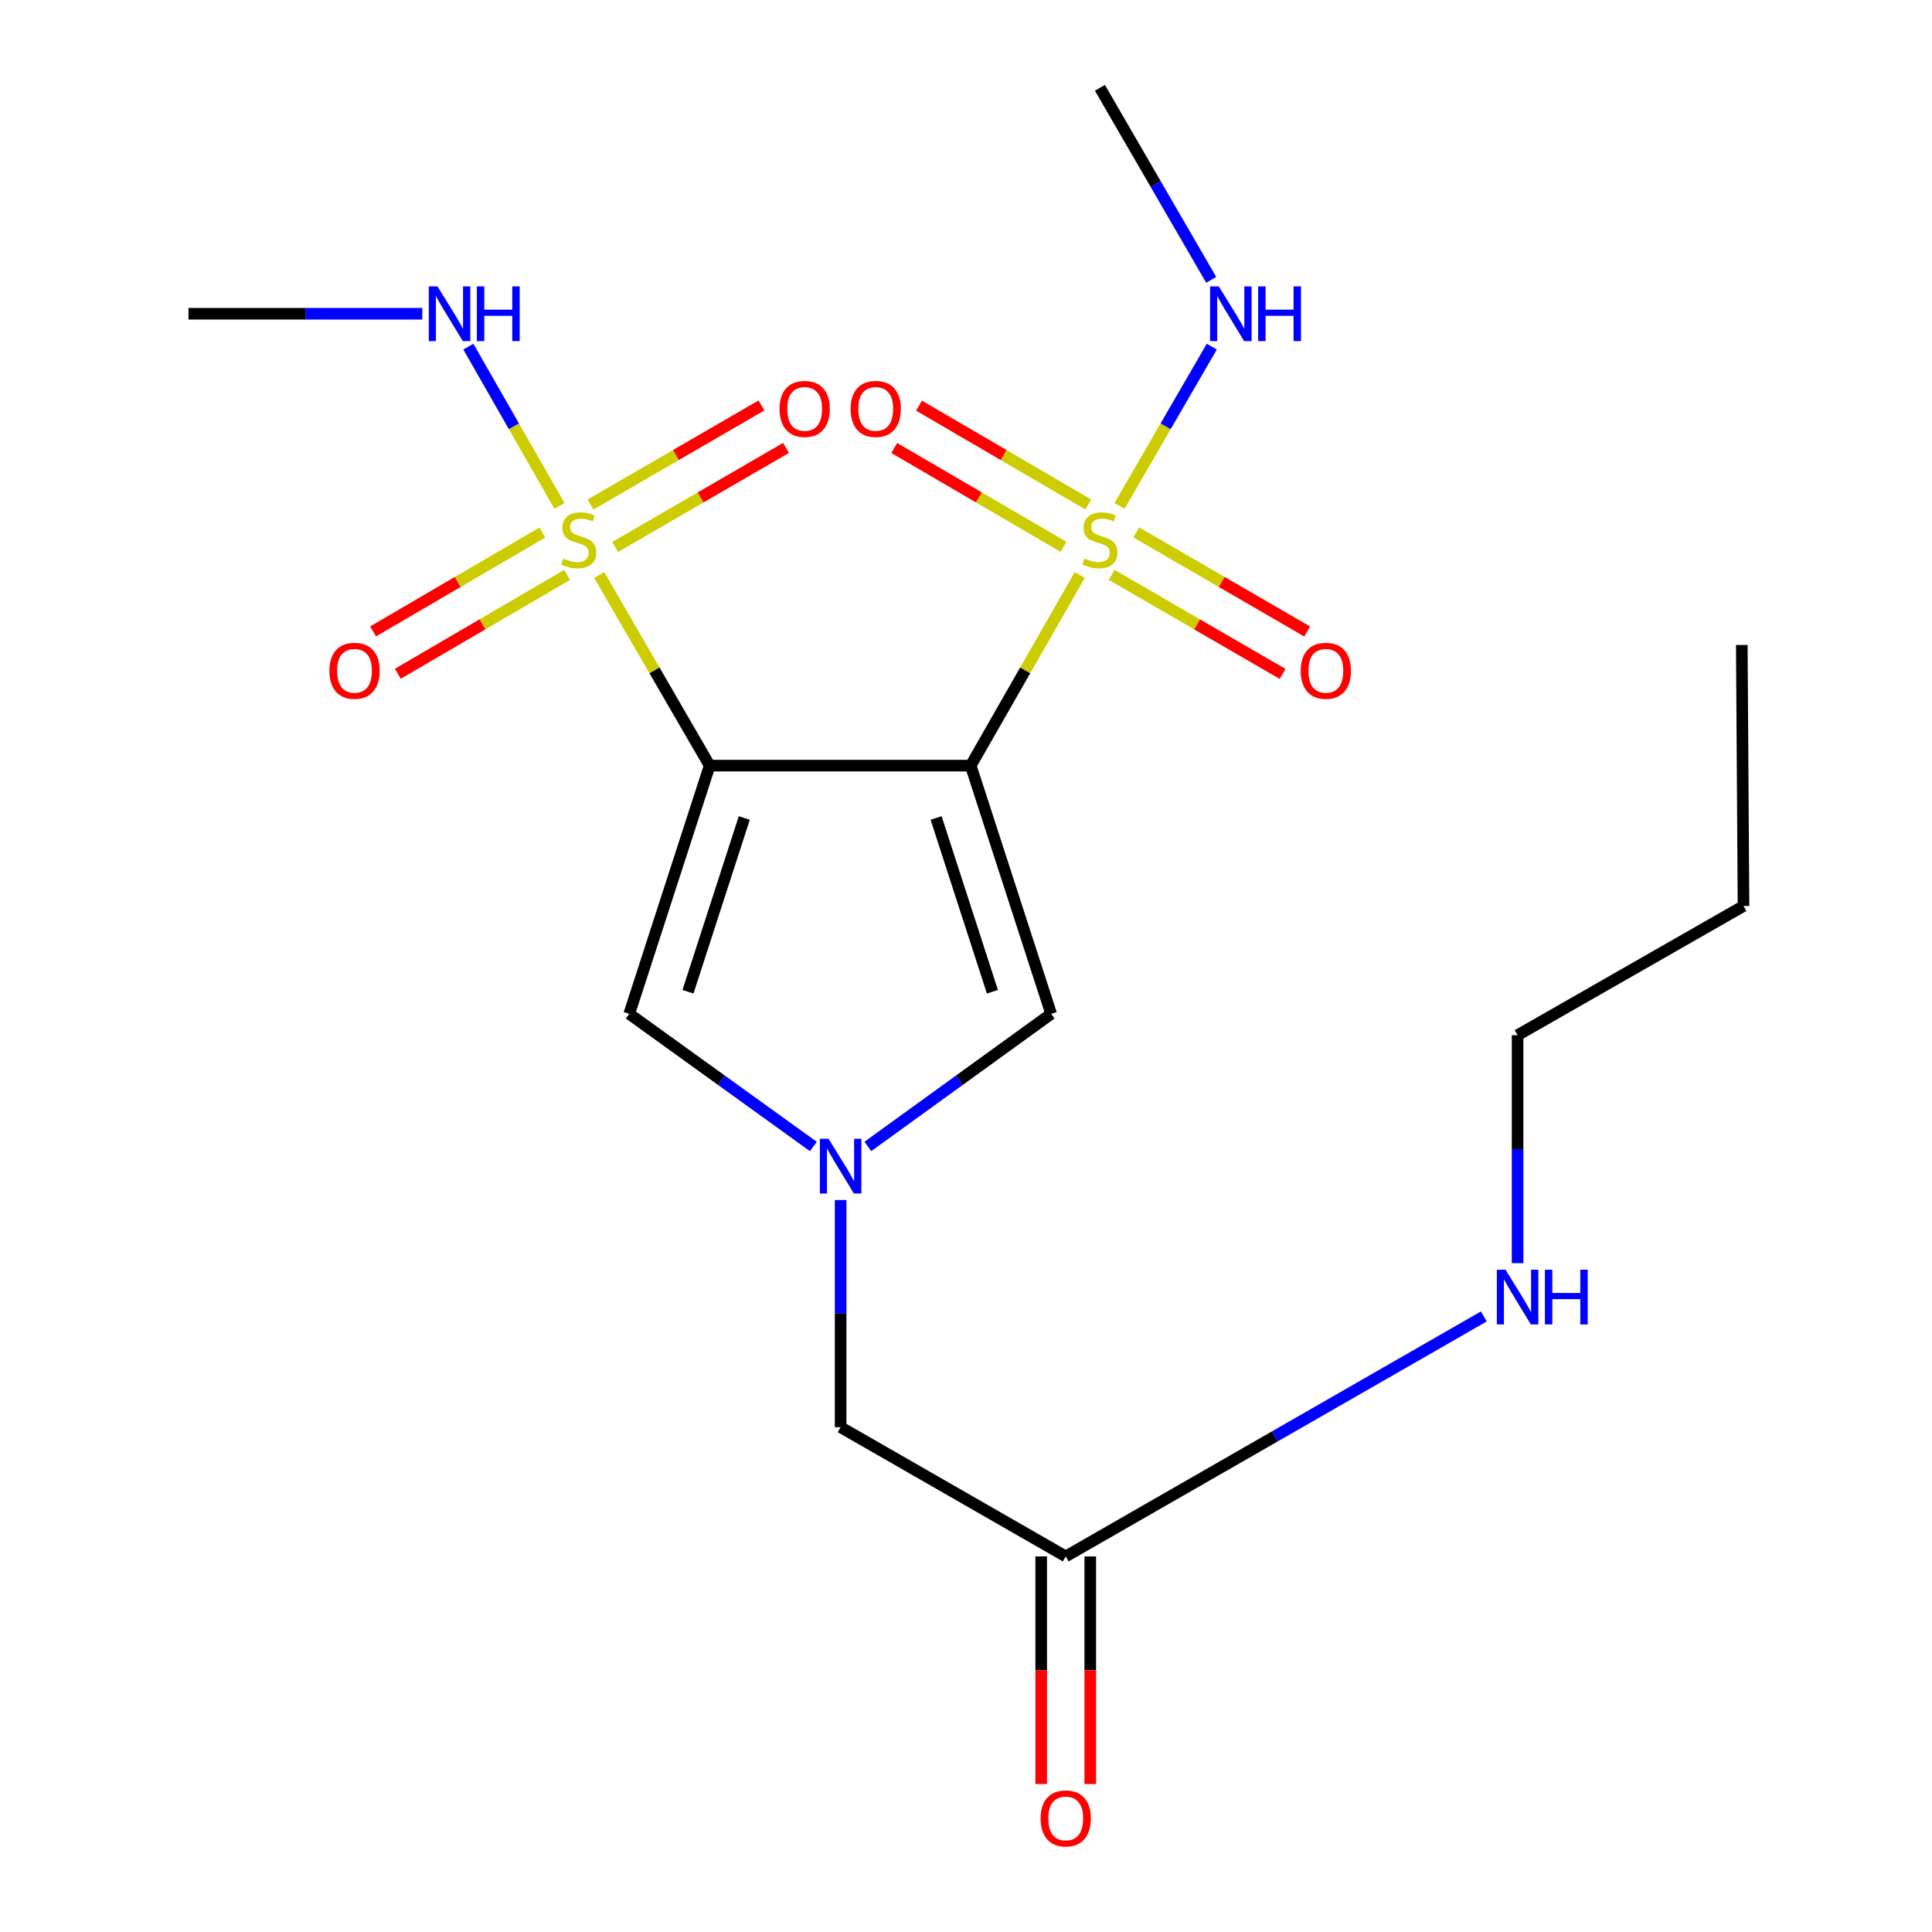 <?xml version='1.0' encoding='iso-8859-1'?>
<svg version='1.1' baseProfile='full'
              xmlns='http://www.w3.org/2000/svg'
                      xmlns:rdkit='http://www.rdkit.org/xml'
                      xmlns:xlink='http://www.w3.org/1999/xlink'
                  xml:space='preserve'
width='1000px' height='1000px' viewBox='0 0 1000 1000'>
<!-- END OF HEADER -->
<rect style='opacity:1.0;fill:#FFFFFF;stroke:none' width='1000' height='1000' x='0' y='0'> </rect>
<path class='bond-0' d='M 502.441,396.287 L 367.33,396.287' style='fill:none;fill-rule:evenodd;stroke:#000000;stroke-width:6px;stroke-linecap:butt;stroke-linejoin:miter;stroke-opacity:1' />
<path class='bond-1' d='M 502.441,396.287 L 530.659,346.941' style='fill:none;fill-rule:evenodd;stroke:#000000;stroke-width:6px;stroke-linecap:butt;stroke-linejoin:miter;stroke-opacity:1' />
<path class='bond-1' d='M 530.659,346.941 L 558.877,297.595' style='fill:none;fill-rule:evenodd;stroke:#CCCC00;stroke-width:6px;stroke-linecap:butt;stroke-linejoin:miter;stroke-opacity:1' />
<path class='bond-5' d='M 502.441,396.287 L 544.073,524.767' style='fill:none;fill-rule:evenodd;stroke:#000000;stroke-width:6px;stroke-linecap:butt;stroke-linejoin:miter;stroke-opacity:1' />
<path class='bond-5' d='M 484.528,423.387 L 513.671,513.323' style='fill:none;fill-rule:evenodd;stroke:#000000;stroke-width:6px;stroke-linecap:butt;stroke-linejoin:miter;stroke-opacity:1' />
<path class='bond-2' d='M 367.33,396.287 L 338.735,346.947' style='fill:none;fill-rule:evenodd;stroke:#000000;stroke-width:6px;stroke-linecap:butt;stroke-linejoin:miter;stroke-opacity:1' />
<path class='bond-2' d='M 338.735,346.947 L 310.139,297.607' style='fill:none;fill-rule:evenodd;stroke:#CCCC00;stroke-width:6px;stroke-linecap:butt;stroke-linejoin:miter;stroke-opacity:1' />
<path class='bond-4' d='M 367.33,396.287 L 325.698,524.767' style='fill:none;fill-rule:evenodd;stroke:#000000;stroke-width:6px;stroke-linecap:butt;stroke-linejoin:miter;stroke-opacity:1' />
<path class='bond-4' d='M 385.243,423.387 L 356.1,513.323' style='fill:none;fill-rule:evenodd;stroke:#000000;stroke-width:6px;stroke-linecap:butt;stroke-linejoin:miter;stroke-opacity:1' />
<path class='bond-6' d='M 575.404,297.554 L 619.635,323.188' style='fill:none;fill-rule:evenodd;stroke:#CCCC00;stroke-width:6px;stroke-linecap:butt;stroke-linejoin:miter;stroke-opacity:1' />
<path class='bond-6' d='M 619.635,323.188 L 663.865,348.823' style='fill:none;fill-rule:evenodd;stroke:#FF0000;stroke-width:6px;stroke-linecap:butt;stroke-linejoin:miter;stroke-opacity:1' />
<path class='bond-6' d='M 588.137,275.583 L 632.368,301.218' style='fill:none;fill-rule:evenodd;stroke:#CCCC00;stroke-width:6px;stroke-linecap:butt;stroke-linejoin:miter;stroke-opacity:1' />
<path class='bond-6' d='M 632.368,301.218 L 676.599,326.852' style='fill:none;fill-rule:evenodd;stroke:#FF0000;stroke-width:6px;stroke-linecap:butt;stroke-linejoin:miter;stroke-opacity:1' />
<path class='bond-7' d='M 563.276,261.118 L 519.477,235.536' style='fill:none;fill-rule:evenodd;stroke:#CCCC00;stroke-width:6px;stroke-linecap:butt;stroke-linejoin:miter;stroke-opacity:1' />
<path class='bond-7' d='M 519.477,235.536 L 475.678,209.955' style='fill:none;fill-rule:evenodd;stroke:#FF0000;stroke-width:6px;stroke-linecap:butt;stroke-linejoin:miter;stroke-opacity:1' />
<path class='bond-7' d='M 550.468,283.046 L 506.67,257.464' style='fill:none;fill-rule:evenodd;stroke:#CCCC00;stroke-width:6px;stroke-linecap:butt;stroke-linejoin:miter;stroke-opacity:1' />
<path class='bond-7' d='M 506.67,257.464 L 462.871,231.882' style='fill:none;fill-rule:evenodd;stroke:#FF0000;stroke-width:6px;stroke-linecap:butt;stroke-linejoin:miter;stroke-opacity:1' />
<path class='bond-12' d='M 579.452,261.848 L 603.333,220.638' style='fill:none;fill-rule:evenodd;stroke:#CCCC00;stroke-width:6px;stroke-linecap:butt;stroke-linejoin:miter;stroke-opacity:1' />
<path class='bond-12' d='M 603.333,220.638 L 627.215,179.428' style='fill:none;fill-rule:evenodd;stroke:#0000FF;stroke-width:6px;stroke-linecap:butt;stroke-linejoin:miter;stroke-opacity:1' />
<path class='bond-8' d='M 318.382,283.112 L 362.613,257.478' style='fill:none;fill-rule:evenodd;stroke:#CCCC00;stroke-width:6px;stroke-linecap:butt;stroke-linejoin:miter;stroke-opacity:1' />
<path class='bond-8' d='M 362.613,257.478 L 406.844,231.843' style='fill:none;fill-rule:evenodd;stroke:#FF0000;stroke-width:6px;stroke-linecap:butt;stroke-linejoin:miter;stroke-opacity:1' />
<path class='bond-8' d='M 305.649,261.141 L 349.879,235.507' style='fill:none;fill-rule:evenodd;stroke:#CCCC00;stroke-width:6px;stroke-linecap:butt;stroke-linejoin:miter;stroke-opacity:1' />
<path class='bond-8' d='M 349.879,235.507 L 394.11,209.872' style='fill:none;fill-rule:evenodd;stroke:#FF0000;stroke-width:6px;stroke-linecap:butt;stroke-linejoin:miter;stroke-opacity:1' />
<path class='bond-9' d='M 280.714,275.648 L 236.908,301.231' style='fill:none;fill-rule:evenodd;stroke:#CCCC00;stroke-width:6px;stroke-linecap:butt;stroke-linejoin:miter;stroke-opacity:1' />
<path class='bond-9' d='M 236.908,301.231 L 193.102,326.813' style='fill:none;fill-rule:evenodd;stroke:#FF0000;stroke-width:6px;stroke-linecap:butt;stroke-linejoin:miter;stroke-opacity:1' />
<path class='bond-9' d='M 293.52,297.577 L 249.714,323.159' style='fill:none;fill-rule:evenodd;stroke:#CCCC00;stroke-width:6px;stroke-linecap:butt;stroke-linejoin:miter;stroke-opacity:1' />
<path class='bond-9' d='M 249.714,323.159 L 205.909,348.742' style='fill:none;fill-rule:evenodd;stroke:#FF0000;stroke-width:6px;stroke-linecap:butt;stroke-linejoin:miter;stroke-opacity:1' />
<path class='bond-11' d='M 289.557,261.86 L 265.988,220.639' style='fill:none;fill-rule:evenodd;stroke:#CCCC00;stroke-width:6px;stroke-linecap:butt;stroke-linejoin:miter;stroke-opacity:1' />
<path class='bond-11' d='M 265.988,220.639 L 242.42,179.418' style='fill:none;fill-rule:evenodd;stroke:#0000FF;stroke-width:6px;stroke-linecap:butt;stroke-linejoin:miter;stroke-opacity:1' />
<path class='bond-3' d='M 449.206,593.387 L 496.64,559.077' style='fill:none;fill-rule:evenodd;stroke:#0000FF;stroke-width:6px;stroke-linecap:butt;stroke-linejoin:miter;stroke-opacity:1' />
<path class='bond-3' d='M 496.64,559.077 L 544.073,524.767' style='fill:none;fill-rule:evenodd;stroke:#000000;stroke-width:6px;stroke-linecap:butt;stroke-linejoin:miter;stroke-opacity:1' />
<path class='bond-13' d='M 435.104,621.125 L 435.104,679.918' style='fill:none;fill-rule:evenodd;stroke:#0000FF;stroke-width:6px;stroke-linecap:butt;stroke-linejoin:miter;stroke-opacity:1' />
<path class='bond-13' d='M 435.104,679.918 L 435.104,738.712' style='fill:none;fill-rule:evenodd;stroke:#000000;stroke-width:6px;stroke-linecap:butt;stroke-linejoin:miter;stroke-opacity:1' />
<path class='bond-21' d='M 420.993,593.421 L 373.346,559.094' style='fill:none;fill-rule:evenodd;stroke:#0000FF;stroke-width:6px;stroke-linecap:butt;stroke-linejoin:miter;stroke-opacity:1' />
<path class='bond-21' d='M 373.346,559.094 L 325.698,524.767' style='fill:none;fill-rule:evenodd;stroke:#000000;stroke-width:6px;stroke-linecap:butt;stroke-linejoin:miter;stroke-opacity:1' />
<path class='bond-10' d='M 551.62,805.597 L 435.104,738.712' style='fill:none;fill-rule:evenodd;stroke:#000000;stroke-width:6px;stroke-linecap:butt;stroke-linejoin:miter;stroke-opacity:1' />
<path class='bond-14' d='M 538.923,805.597 L 538.923,864.509' style='fill:none;fill-rule:evenodd;stroke:#000000;stroke-width:6px;stroke-linecap:butt;stroke-linejoin:miter;stroke-opacity:1' />
<path class='bond-14' d='M 538.923,864.509 L 538.923,923.422' style='fill:none;fill-rule:evenodd;stroke:#FF0000;stroke-width:6px;stroke-linecap:butt;stroke-linejoin:miter;stroke-opacity:1' />
<path class='bond-14' d='M 564.317,805.597 L 564.317,864.509' style='fill:none;fill-rule:evenodd;stroke:#000000;stroke-width:6px;stroke-linecap:butt;stroke-linejoin:miter;stroke-opacity:1' />
<path class='bond-14' d='M 564.317,864.509 L 564.317,923.422' style='fill:none;fill-rule:evenodd;stroke:#FF0000;stroke-width:6px;stroke-linecap:butt;stroke-linejoin:miter;stroke-opacity:1' />
<path class='bond-15' d='M 551.62,805.597 L 659.819,743.496' style='fill:none;fill-rule:evenodd;stroke:#000000;stroke-width:6px;stroke-linecap:butt;stroke-linejoin:miter;stroke-opacity:1' />
<path class='bond-15' d='M 659.819,743.496 L 768.018,681.395' style='fill:none;fill-rule:evenodd;stroke:#0000FF;stroke-width:6px;stroke-linecap:butt;stroke-linejoin:miter;stroke-opacity:1' />
<path class='bond-17' d='M 218.567,162.394 L 158.064,162.394' style='fill:none;fill-rule:evenodd;stroke:#0000FF;stroke-width:6px;stroke-linecap:butt;stroke-linejoin:miter;stroke-opacity:1' />
<path class='bond-17' d='M 158.064,162.394 L 97.561,162.394' style='fill:none;fill-rule:evenodd;stroke:#000000;stroke-width:6px;stroke-linecap:butt;stroke-linejoin:miter;stroke-opacity:1' />
<path class='bond-16' d='M 626.92,144.855 L 598.116,95.155' style='fill:none;fill-rule:evenodd;stroke:#0000FF;stroke-width:6px;stroke-linecap:butt;stroke-linejoin:miter;stroke-opacity:1' />
<path class='bond-16' d='M 598.116,95.155 L 569.312,45.455' style='fill:none;fill-rule:evenodd;stroke:#000000;stroke-width:6px;stroke-linecap:butt;stroke-linejoin:miter;stroke-opacity:1' />
<path class='bond-18' d='M 785.499,653.812 L 785.499,594.813' style='fill:none;fill-rule:evenodd;stroke:#0000FF;stroke-width:6px;stroke-linecap:butt;stroke-linejoin:miter;stroke-opacity:1' />
<path class='bond-18' d='M 785.499,594.813 L 785.499,535.813' style='fill:none;fill-rule:evenodd;stroke:#000000;stroke-width:6px;stroke-linecap:butt;stroke-linejoin:miter;stroke-opacity:1' />
<path class='bond-19' d='M 785.499,535.813 L 902.439,468.942' style='fill:none;fill-rule:evenodd;stroke:#000000;stroke-width:6px;stroke-linecap:butt;stroke-linejoin:miter;stroke-opacity:1' />
<path class='bond-20' d='M 902.439,468.942 L 901.55,333.832' style='fill:none;fill-rule:evenodd;stroke:#000000;stroke-width:6px;stroke-linecap:butt;stroke-linejoin:miter;stroke-opacity:1' />
<path  class='atom-2' d='M 561.312 289.068
Q 561.632 289.188, 562.952 289.748
Q 564.272 290.308, 565.712 290.668
Q 567.192 290.988, 568.632 290.988
Q 571.312 290.988, 572.872 289.708
Q 574.432 288.388, 574.432 286.108
Q 574.432 284.548, 573.632 283.588
Q 572.872 282.628, 571.672 282.108
Q 570.472 281.588, 568.472 280.988
Q 565.952 280.228, 564.432 279.508
Q 562.952 278.788, 561.872 277.268
Q 560.832 275.748, 560.832 273.188
Q 560.832 269.628, 563.232 267.428
Q 565.672 265.228, 570.472 265.228
Q 573.752 265.228, 577.472 266.788
L 576.552 269.868
Q 573.152 268.468, 570.592 268.468
Q 567.832 268.468, 566.312 269.628
Q 564.792 270.748, 564.832 272.708
Q 564.832 274.228, 565.592 275.148
Q 566.392 276.068, 567.512 276.588
Q 568.672 277.108, 570.592 277.708
Q 573.152 278.508, 574.672 279.308
Q 576.192 280.108, 577.272 281.748
Q 578.392 283.348, 578.392 286.108
Q 578.392 290.028, 575.752 292.148
Q 573.152 294.228, 568.792 294.228
Q 566.272 294.228, 564.352 293.668
Q 562.472 293.148, 560.232 292.228
L 561.312 289.068
' fill='#CCCC00'/>
<path  class='atom-3' d='M 291.556 289.068
Q 291.876 289.188, 293.196 289.748
Q 294.516 290.308, 295.956 290.668
Q 297.436 290.988, 298.876 290.988
Q 301.556 290.988, 303.116 289.708
Q 304.676 288.388, 304.676 286.108
Q 304.676 284.548, 303.876 283.588
Q 303.116 282.628, 301.916 282.108
Q 300.716 281.588, 298.716 280.988
Q 296.196 280.228, 294.676 279.508
Q 293.196 278.788, 292.116 277.268
Q 291.076 275.748, 291.076 273.188
Q 291.076 269.628, 293.476 267.428
Q 295.916 265.228, 300.716 265.228
Q 303.996 265.228, 307.716 266.788
L 306.796 269.868
Q 303.396 268.468, 300.836 268.468
Q 298.076 268.468, 296.556 269.628
Q 295.036 270.748, 295.076 272.708
Q 295.076 274.228, 295.836 275.148
Q 296.636 276.068, 297.756 276.588
Q 298.916 277.108, 300.836 277.708
Q 303.396 278.508, 304.916 279.308
Q 306.436 280.108, 307.516 281.748
Q 308.636 283.348, 308.636 286.108
Q 308.636 290.028, 305.996 292.148
Q 303.396 294.228, 299.036 294.228
Q 296.516 294.228, 294.596 293.668
Q 292.716 293.148, 290.476 292.228
L 291.556 289.068
' fill='#CCCC00'/>
<path  class='atom-4' d='M 428.844 589.427
L 438.124 604.427
Q 439.044 605.907, 440.524 608.587
Q 442.004 611.267, 442.084 611.427
L 442.084 589.427
L 445.844 589.427
L 445.844 617.747
L 441.964 617.747
L 432.004 601.347
Q 430.844 599.427, 429.604 597.227
Q 428.404 595.027, 428.044 594.347
L 428.044 617.747
L 424.364 617.747
L 424.364 589.427
L 428.844 589.427
' fill='#0000FF'/>
<path  class='atom-7' d='M 673.251 347.201
Q 673.251 340.401, 676.611 336.601
Q 679.971 332.801, 686.251 332.801
Q 692.531 332.801, 695.891 336.601
Q 699.251 340.401, 699.251 347.201
Q 699.251 354.081, 695.851 358.001
Q 692.451 361.881, 686.251 361.881
Q 680.011 361.881, 676.611 358.001
Q 673.251 354.121, 673.251 347.201
M 686.251 358.681
Q 690.571 358.681, 692.891 355.801
Q 695.251 352.881, 695.251 347.201
Q 695.251 341.641, 692.891 338.841
Q 690.571 336.001, 686.251 336.001
Q 681.931 336.001, 679.571 338.801
Q 677.251 341.601, 677.251 347.201
Q 677.251 352.921, 679.571 355.801
Q 681.931 358.681, 686.251 358.681
' fill='#FF0000'/>
<path  class='atom-8' d='M 440.275 211.654
Q 440.275 204.854, 443.635 201.054
Q 446.995 197.254, 453.275 197.254
Q 459.555 197.254, 462.915 201.054
Q 466.275 204.854, 466.275 211.654
Q 466.275 218.534, 462.875 222.454
Q 459.475 226.334, 453.275 226.334
Q 447.035 226.334, 443.635 222.454
Q 440.275 218.574, 440.275 211.654
M 453.275 223.134
Q 457.595 223.134, 459.915 220.254
Q 462.275 217.334, 462.275 211.654
Q 462.275 206.094, 459.915 203.294
Q 457.595 200.454, 453.275 200.454
Q 448.955 200.454, 446.595 203.254
Q 444.275 206.054, 444.275 211.654
Q 444.275 217.374, 446.595 220.254
Q 448.955 223.134, 453.275 223.134
' fill='#FF0000'/>
<path  class='atom-9' d='M 403.496 211.654
Q 403.496 204.854, 406.856 201.054
Q 410.216 197.254, 416.496 197.254
Q 422.776 197.254, 426.136 201.054
Q 429.496 204.854, 429.496 211.654
Q 429.496 218.534, 426.096 222.454
Q 422.696 226.334, 416.496 226.334
Q 410.256 226.334, 406.856 222.454
Q 403.496 218.574, 403.496 211.654
M 416.496 223.134
Q 420.816 223.134, 423.136 220.254
Q 425.496 217.334, 425.496 211.654
Q 425.496 206.094, 423.136 203.294
Q 420.816 200.454, 416.496 200.454
Q 412.176 200.454, 409.816 203.254
Q 407.496 206.054, 407.496 211.654
Q 407.496 217.374, 409.816 220.254
Q 412.176 223.134, 416.496 223.134
' fill='#FF0000'/>
<path  class='atom-10' d='M 170.506 347.201
Q 170.506 340.401, 173.866 336.601
Q 177.226 332.801, 183.506 332.801
Q 189.786 332.801, 193.146 336.601
Q 196.506 340.401, 196.506 347.201
Q 196.506 354.081, 193.106 358.001
Q 189.706 361.881, 183.506 361.881
Q 177.266 361.881, 173.866 358.001
Q 170.506 354.121, 170.506 347.201
M 183.506 358.681
Q 187.826 358.681, 190.146 355.801
Q 192.506 352.881, 192.506 347.201
Q 192.506 341.641, 190.146 338.841
Q 187.826 336.001, 183.506 336.001
Q 179.186 336.001, 176.826 338.801
Q 174.506 341.601, 174.506 347.201
Q 174.506 352.921, 176.826 355.801
Q 179.186 358.681, 183.506 358.681
' fill='#FF0000'/>
<path  class='atom-12' d='M 226.426 148.234
L 235.706 163.234
Q 236.626 164.714, 238.106 167.394
Q 239.586 170.074, 239.666 170.234
L 239.666 148.234
L 243.426 148.234
L 243.426 176.554
L 239.546 176.554
L 229.586 160.154
Q 228.426 158.234, 227.186 156.034
Q 225.986 153.834, 225.626 153.154
L 225.626 176.554
L 221.946 176.554
L 221.946 148.234
L 226.426 148.234
' fill='#0000FF'/>
<path  class='atom-12' d='M 246.826 148.234
L 250.666 148.234
L 250.666 160.274
L 265.146 160.274
L 265.146 148.234
L 268.986 148.234
L 268.986 176.554
L 265.146 176.554
L 265.146 163.474
L 250.666 163.474
L 250.666 176.554
L 246.826 176.554
L 246.826 148.234
' fill='#0000FF'/>
<path  class='atom-13' d='M 630.825 148.234
L 640.105 163.234
Q 641.025 164.714, 642.505 167.394
Q 643.985 170.074, 644.065 170.234
L 644.065 148.234
L 647.825 148.234
L 647.825 176.554
L 643.945 176.554
L 633.985 160.154
Q 632.825 158.234, 631.585 156.034
Q 630.385 153.834, 630.025 153.154
L 630.025 176.554
L 626.345 176.554
L 626.345 148.234
L 630.825 148.234
' fill='#0000FF'/>
<path  class='atom-13' d='M 651.225 148.234
L 655.065 148.234
L 655.065 160.274
L 669.545 160.274
L 669.545 148.234
L 673.385 148.234
L 673.385 176.554
L 669.545 176.554
L 669.545 163.474
L 655.065 163.474
L 655.065 176.554
L 651.225 176.554
L 651.225 148.234
' fill='#0000FF'/>
<path  class='atom-15' d='M 538.62 941.21
Q 538.62 934.41, 541.98 930.61
Q 545.34 926.81, 551.62 926.81
Q 557.9 926.81, 561.26 930.61
Q 564.62 934.41, 564.62 941.21
Q 564.62 948.09, 561.22 952.01
Q 557.82 955.89, 551.62 955.89
Q 545.38 955.89, 541.98 952.01
Q 538.62 948.13, 538.62 941.21
M 551.62 952.69
Q 555.94 952.69, 558.26 949.81
Q 560.62 946.89, 560.62 941.21
Q 560.62 935.65, 558.26 932.85
Q 555.94 930.01, 551.62 930.01
Q 547.3 930.01, 544.94 932.81
Q 542.62 935.61, 542.62 941.21
Q 542.62 946.93, 544.94 949.81
Q 547.3 952.69, 551.62 952.69
' fill='#FF0000'/>
<path  class='atom-16' d='M 779.239 657.201
L 788.519 672.201
Q 789.439 673.681, 790.919 676.361
Q 792.399 679.041, 792.479 679.201
L 792.479 657.201
L 796.239 657.201
L 796.239 685.521
L 792.359 685.521
L 782.399 669.121
Q 781.239 667.201, 779.999 665.001
Q 778.799 662.801, 778.439 662.121
L 778.439 685.521
L 774.759 685.521
L 774.759 657.201
L 779.239 657.201
' fill='#0000FF'/>
<path  class='atom-16' d='M 799.639 657.201
L 803.479 657.201
L 803.479 669.241
L 817.959 669.241
L 817.959 657.201
L 821.799 657.201
L 821.799 685.521
L 817.959 685.521
L 817.959 672.441
L 803.479 672.441
L 803.479 685.521
L 799.639 685.521
L 799.639 657.201
' fill='#0000FF'/>
</svg>
